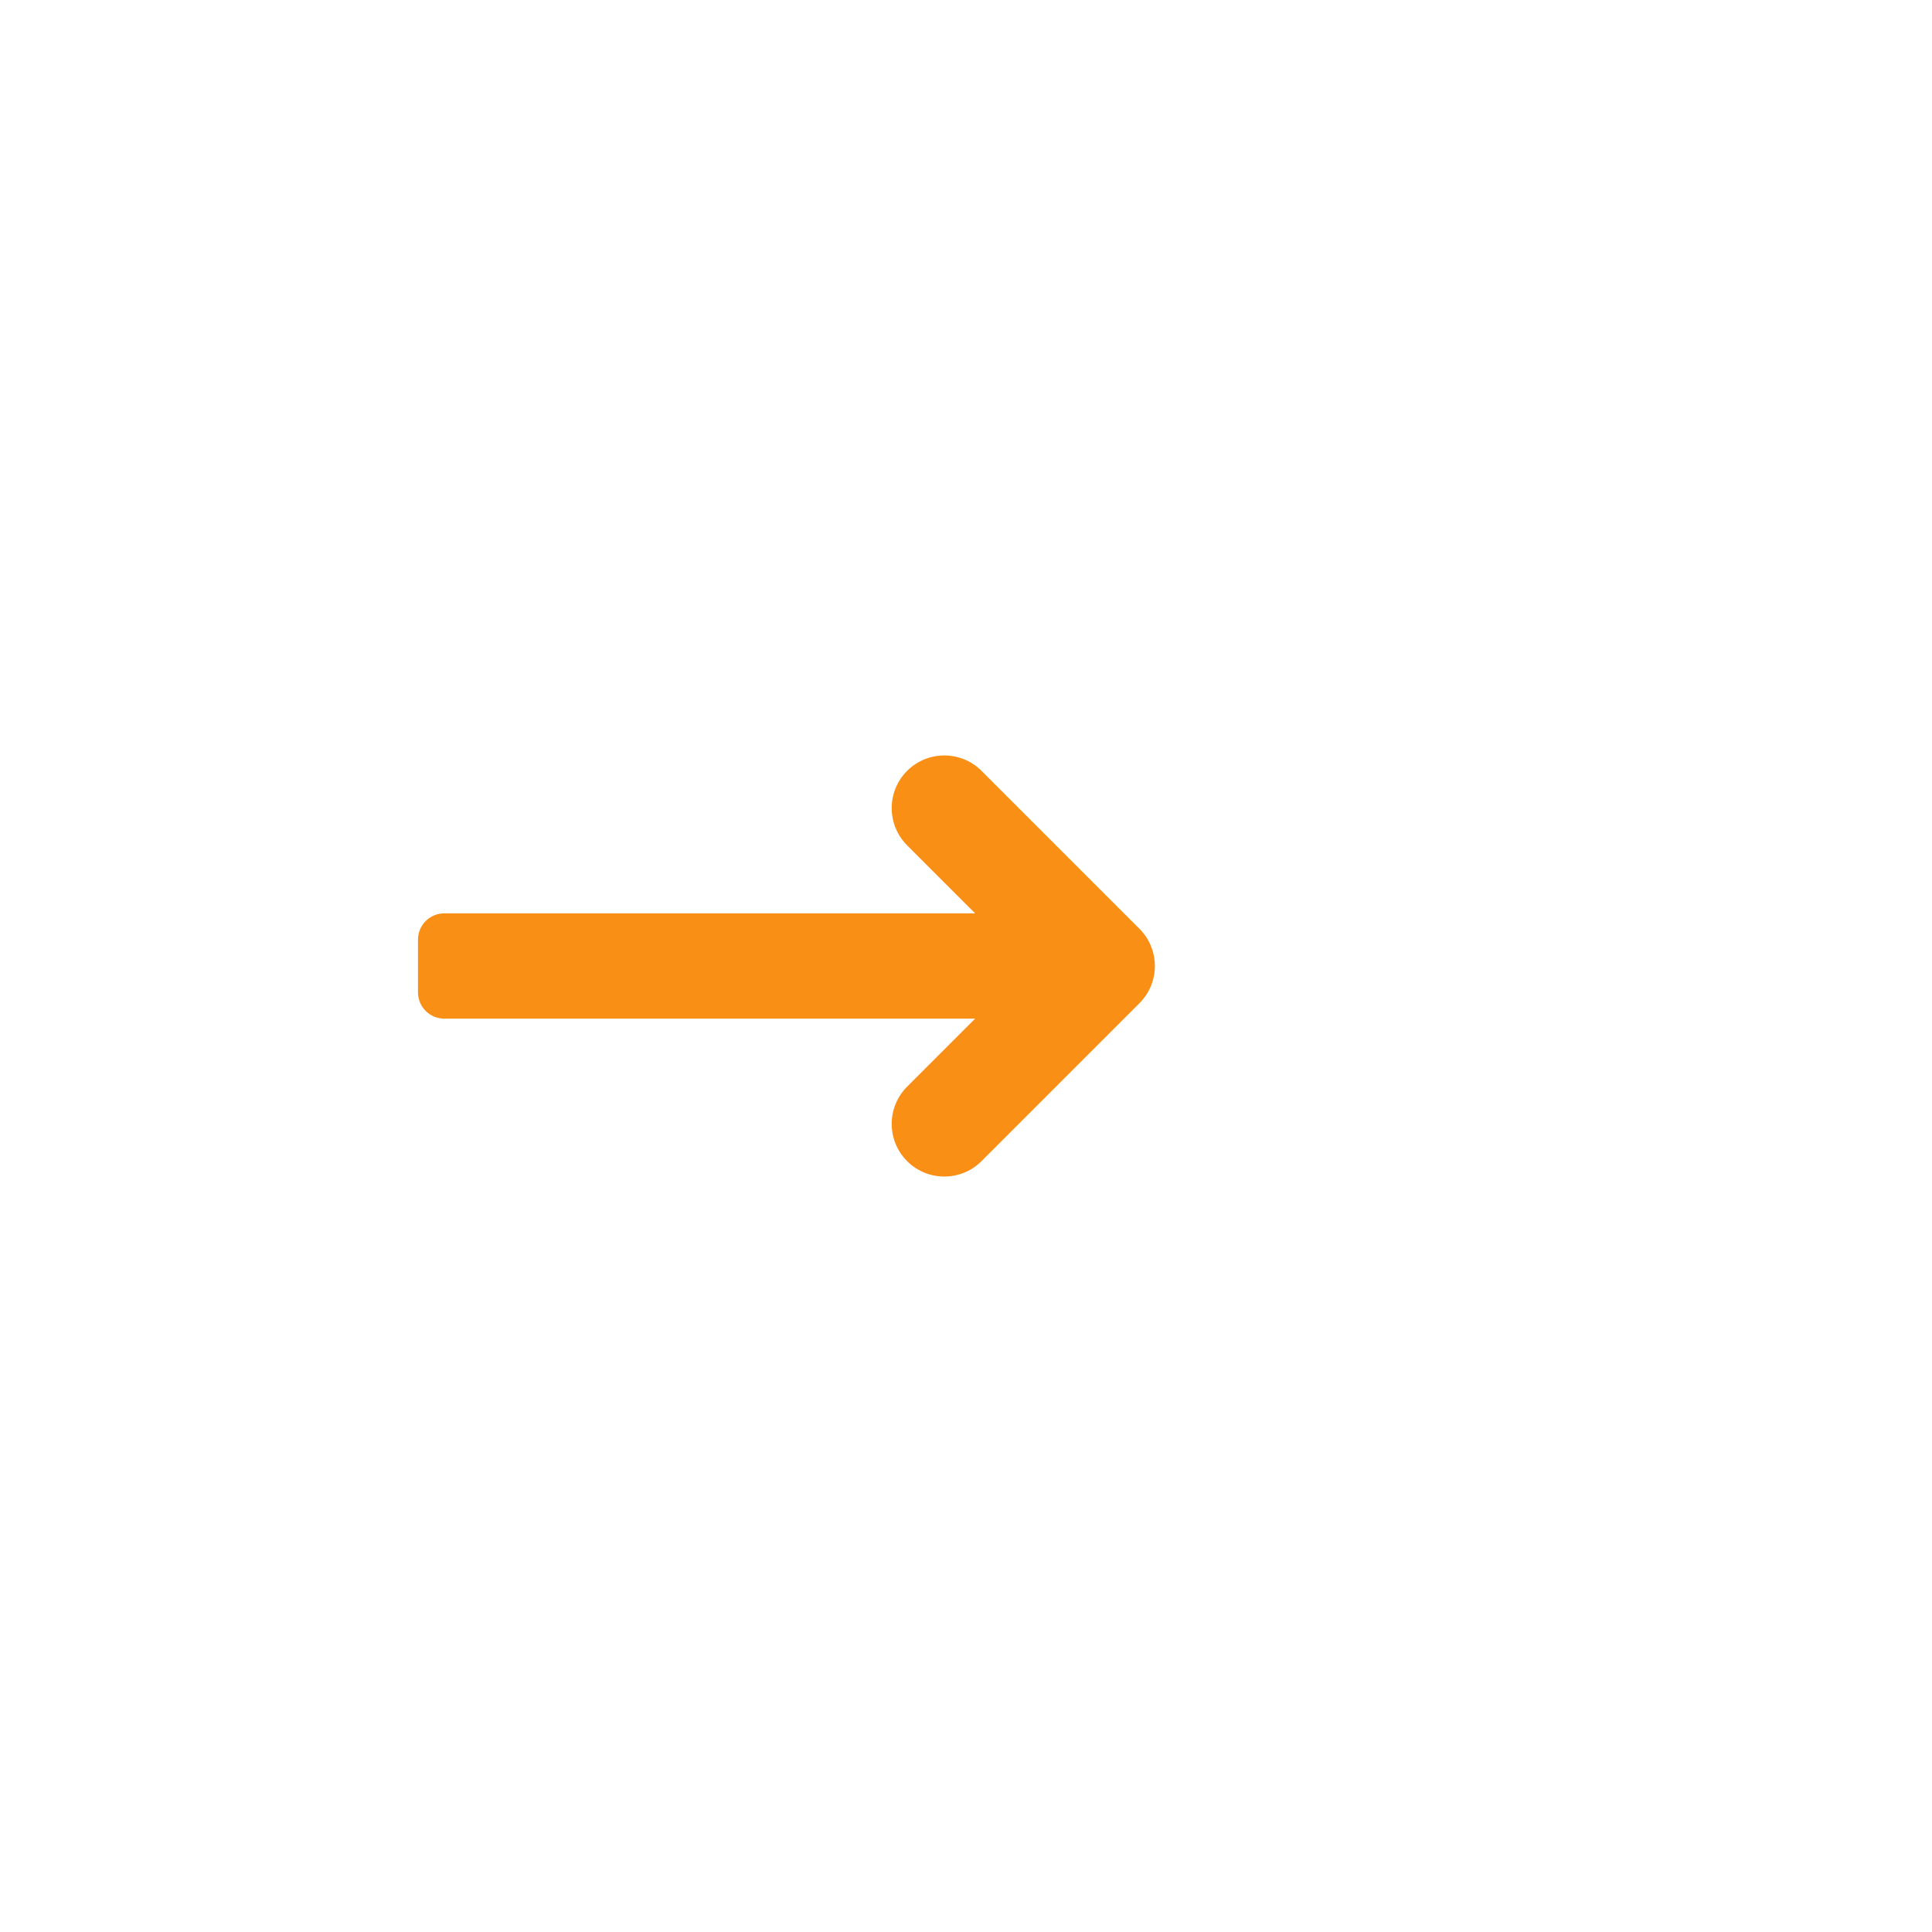 <?xml version="1.0" encoding="UTF-8"?> <svg xmlns="http://www.w3.org/2000/svg" width="52" height="52" viewBox="0 0 52 52" fill="none"> <g filter="url(#filter0_b)"> <rect width="52" height="52" rx="9" fill="white" fill-opacity="0.2"></rect> <rect x="0.5" y="0.5" width="51" height="51" rx="8.5" stroke="white"></rect> </g> <path d="M28.25 26.708V25.292C28.25 24.9 27.933 24.583 27.542 24.583H11.958C11.567 24.583 11.25 24.9 11.25 25.292V26.708C11.25 27.099 11.567 27.417 11.958 27.417H27.542C27.933 27.417 28.25 27.099 28.25 26.708Z" fill="#F98F14"></path> <path d="M21.176 18.917C21.176 19.699 20.542 20.333 19.76 20.333C18.978 20.333 18.344 19.699 18.344 18.917V17.5C18.344 14.37 20.88 11.833 24.008 11.833H32.503C35.631 11.833 38.167 14.37 38.167 17.5V34.5C38.167 37.63 35.631 40.167 32.503 40.167H23.998C20.87 40.167 18.334 37.63 18.334 34.5V33.083C18.334 32.301 18.968 31.667 19.75 31.667C20.532 31.667 21.166 32.301 21.166 33.083V34.5C21.166 36.065 22.434 37.333 23.998 37.333H32.503C34.067 37.333 35.335 36.065 35.335 34.5V17.5C35.335 15.935 34.067 14.667 32.503 14.667H24.008C22.444 14.667 21.176 15.935 21.176 17.5V18.917Z" fill="white"></path> <path d="M24.415 22.752C23.862 22.198 23.862 21.301 24.415 20.748C24.968 20.195 25.865 20.195 26.418 20.748L30.668 24.998C31.222 25.551 31.222 26.448 30.668 27.002L26.418 31.252C25.865 31.805 24.968 31.805 24.415 31.252C23.862 30.698 23.862 29.801 24.415 29.248L27.663 26L24.415 22.752Z" fill="#F98F14"></path> <defs> <filter id="filter0_b" x="-74" y="-74" width="200" height="200" filterUnits="userSpaceOnUse" color-interpolation-filters="sRGB"> <feFlood flood-opacity="0" result="BackgroundImageFix"></feFlood> <feGaussianBlur in="BackgroundImage" stdDeviation="37"></feGaussianBlur> <feComposite in2="SourceAlpha" operator="in" result="effect1_backgroundBlur"></feComposite> <feBlend mode="normal" in="SourceGraphic" in2="effect1_backgroundBlur" result="shape"></feBlend> </filter> </defs> </svg> 